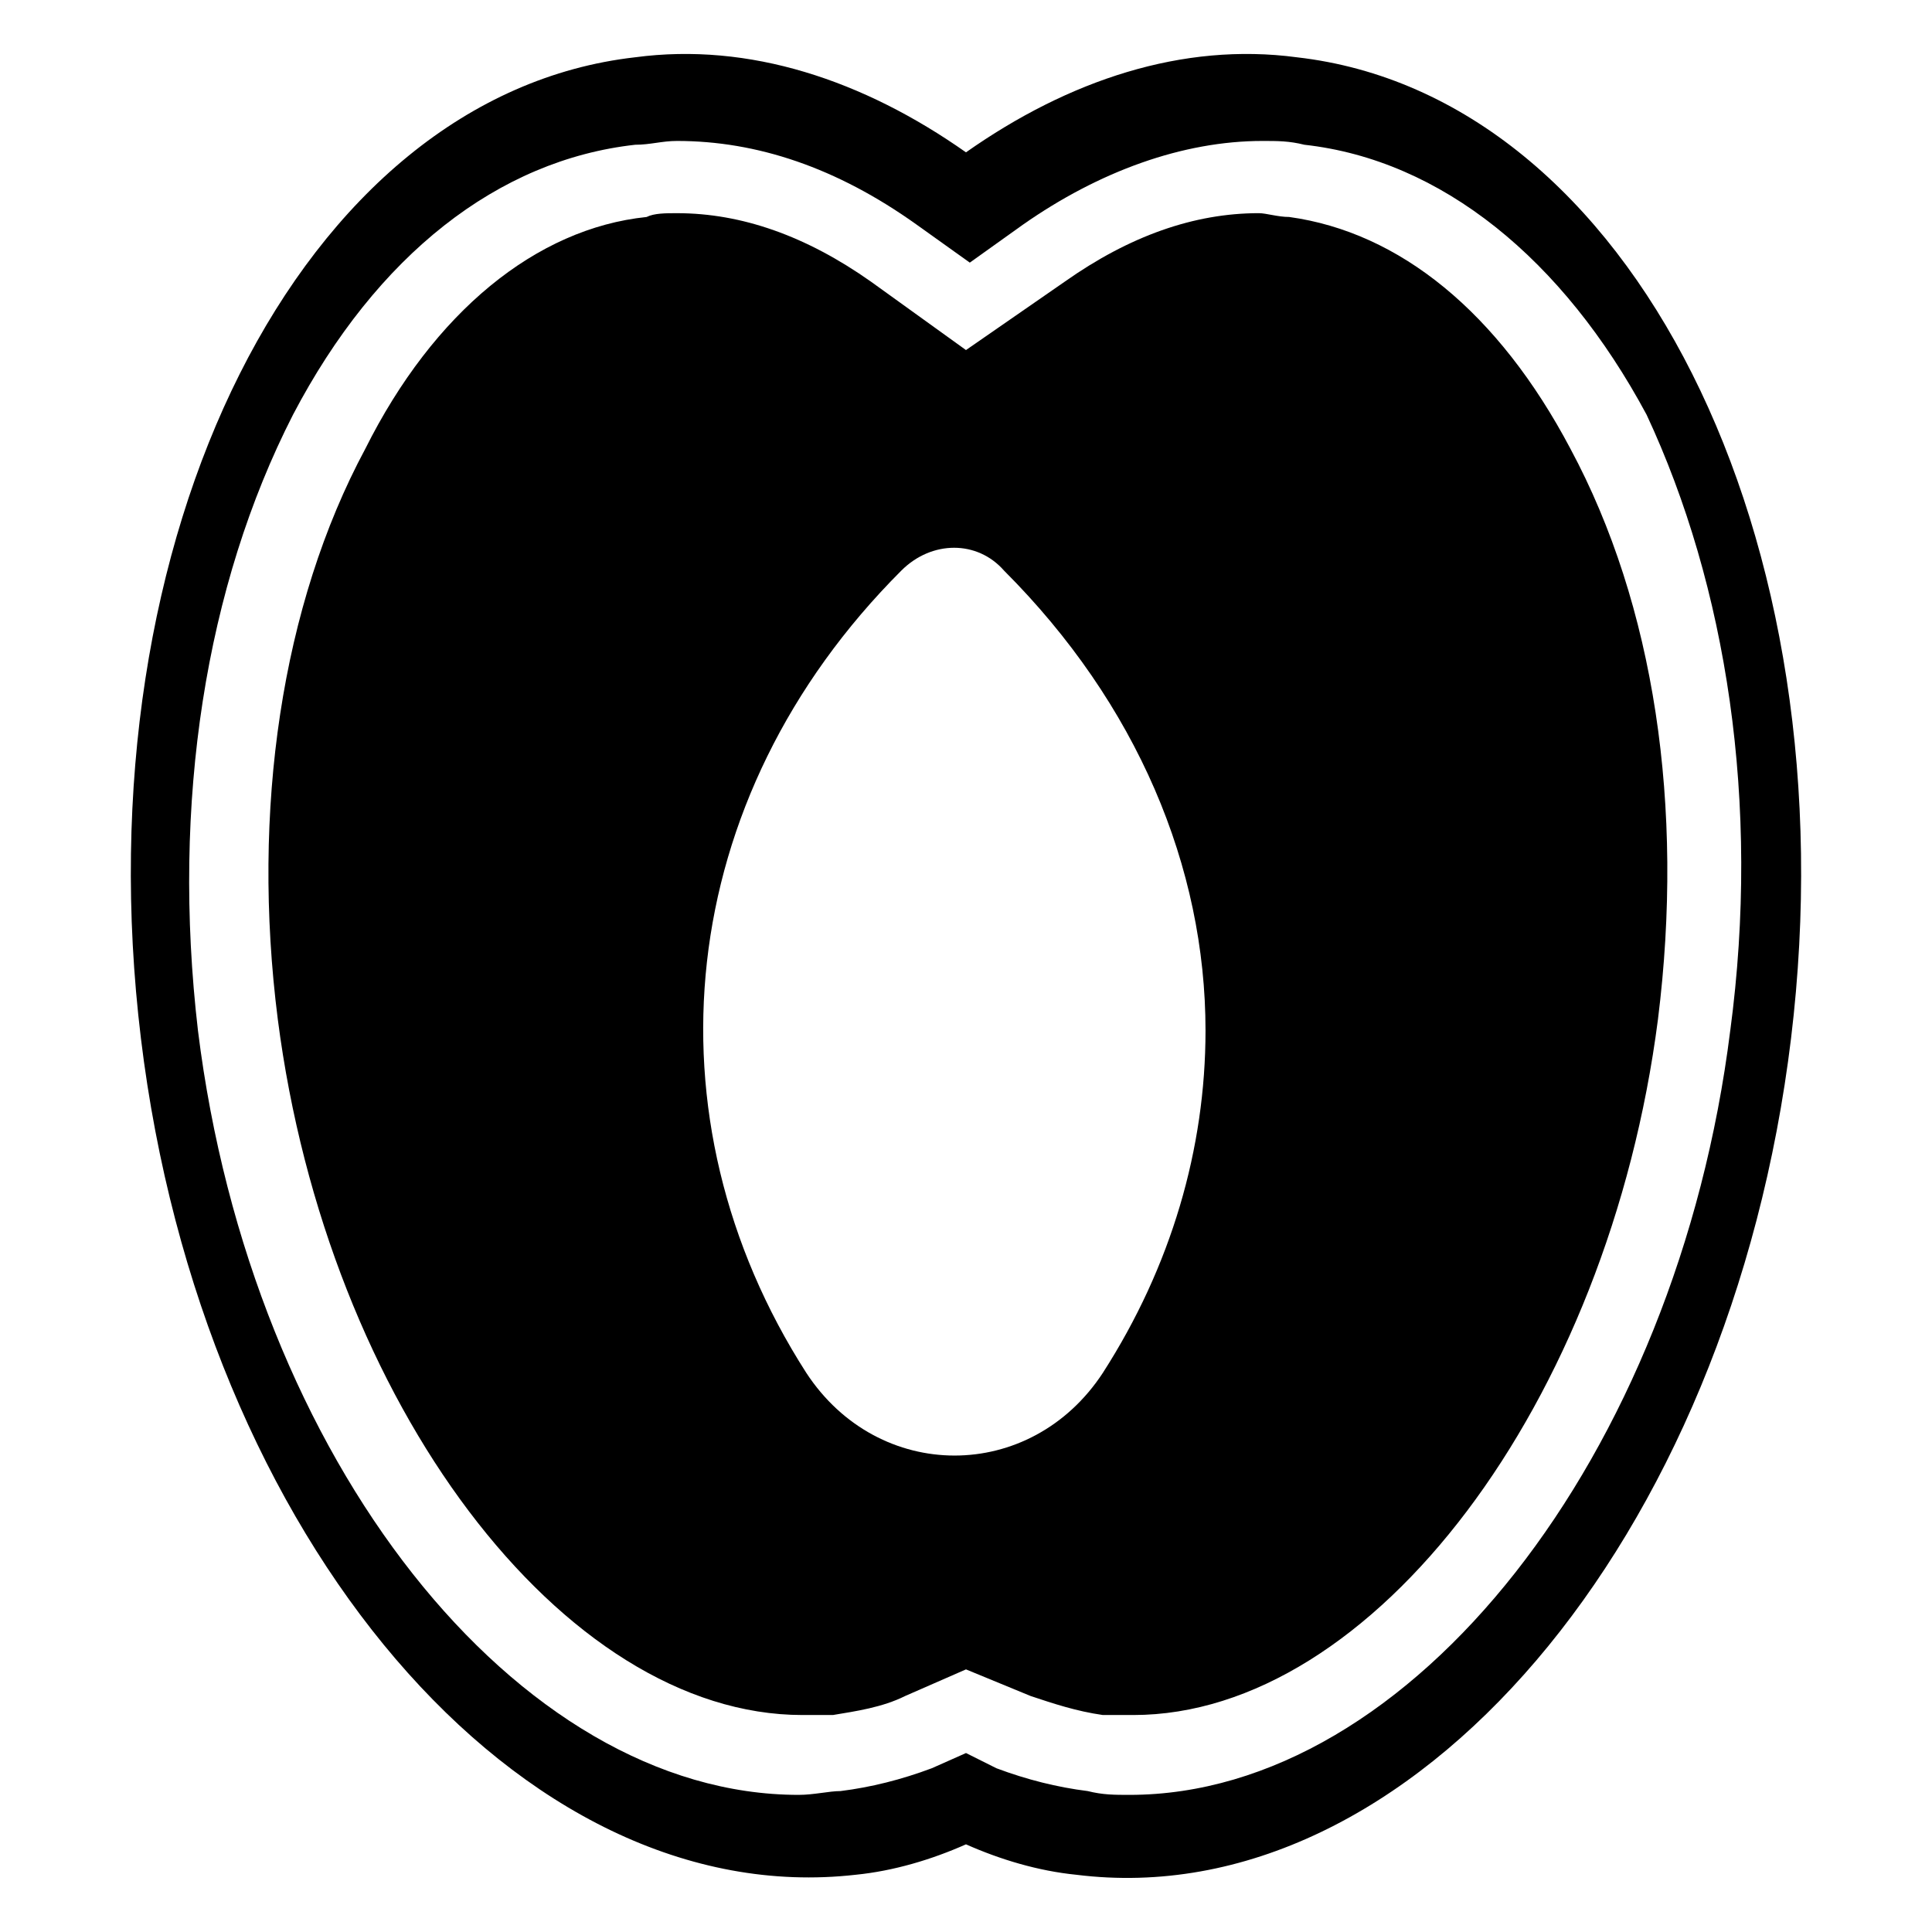 <?xml version="1.0" encoding="UTF-8"?>
<!-- Uploaded to: ICON Repo, www.svgrepo.com, Generator: ICON Repo Mixer Tools -->
<svg fill="#000000" width="800px" height="800px" version="1.1" viewBox="144 144 512 512" xmlns="http://www.w3.org/2000/svg">
 <g>
  <path d="m487.66 159.18c-30.23-4.031-60.457 6.047-87.664 25.191-27.207-19.145-57.434-29.223-87.664-25.191-88.668 10.078-147.11 126.96-130.99 259.97 16.121 133 100.76 231.75 189.43 221.68 10.078-1.008 20.152-4.031 29.223-8.062 9.07 4.031 19.145 7.055 29.223 8.062 88.672 11.082 173.31-88.672 189.43-221.68 16.117-133.01-42.324-249.89-131-259.97zm114.87 257.95c-14.105 112.85-84.641 202.53-159.2 202.53-4.031 0-7.055 0-11.082-1.008-8.062-1.008-16.121-3.023-24.184-6.047l-8.062-4.031-9.07 4.031c-8.062 3.023-16.121 5.039-24.184 6.047-3.023 0-7.055 1.008-11.082 1.008-74.562 0-145.1-88.672-159.2-202.53-7.055-60.457 2.016-117.89 25.188-163.23 22.168-42.32 54.41-67.512 90.688-71.539 4.031 0 7.055-1.008 11.082-1.008 21.16 0 42.32 7.055 63.48 22.168l14.105 10.078 14.105-10.078c20.152-14.105 42.32-22.168 63.48-22.168 4.031 0 7.055 0 11.082 1.008 36.273 4.031 68.52 30.23 90.688 71.539 21.164 45.344 30.23 102.78 22.172 163.23z"/>
  <path d="m485.64 201.5c-3.023 0-6.047-1.008-8.062-1.008-17.129 0-34.258 6.047-51.387 18.137l-26.195 18.141-25.191-18.137c-17.129-12.09-34.258-18.137-51.387-18.137-3.023 0-6.047 0-8.062 1.008-29.223 3.023-56.426 25.191-74.562 61.465-22.168 41.312-30.23 95.723-23.176 151.14 13.098 101.77 75.57 184.39 139.05 184.39h8.062c6.047-1.008 13.098-2.016 19.145-5.039l16.121-7.055 17.129 7.055c6.047 2.016 12.09 4.031 19.145 5.039h8.062c63.48 0 125.95-82.625 139.05-184.39 7.055-56.426-1.008-109.83-23.176-151.14-19.145-36.277-45.344-57.438-74.566-61.469zm-49.371 306.32c-19.145 29.223-59.449 29.223-78.594 0-43.328-67.512-35.266-152.15 25.191-212.61 8.062-8.062 20.152-8.062 27.207 0 35.266 35.266 53.402 78.594 53.402 121.92-0.004 31.238-9.07 62.477-27.207 90.688z"/>
 </g>
</svg>